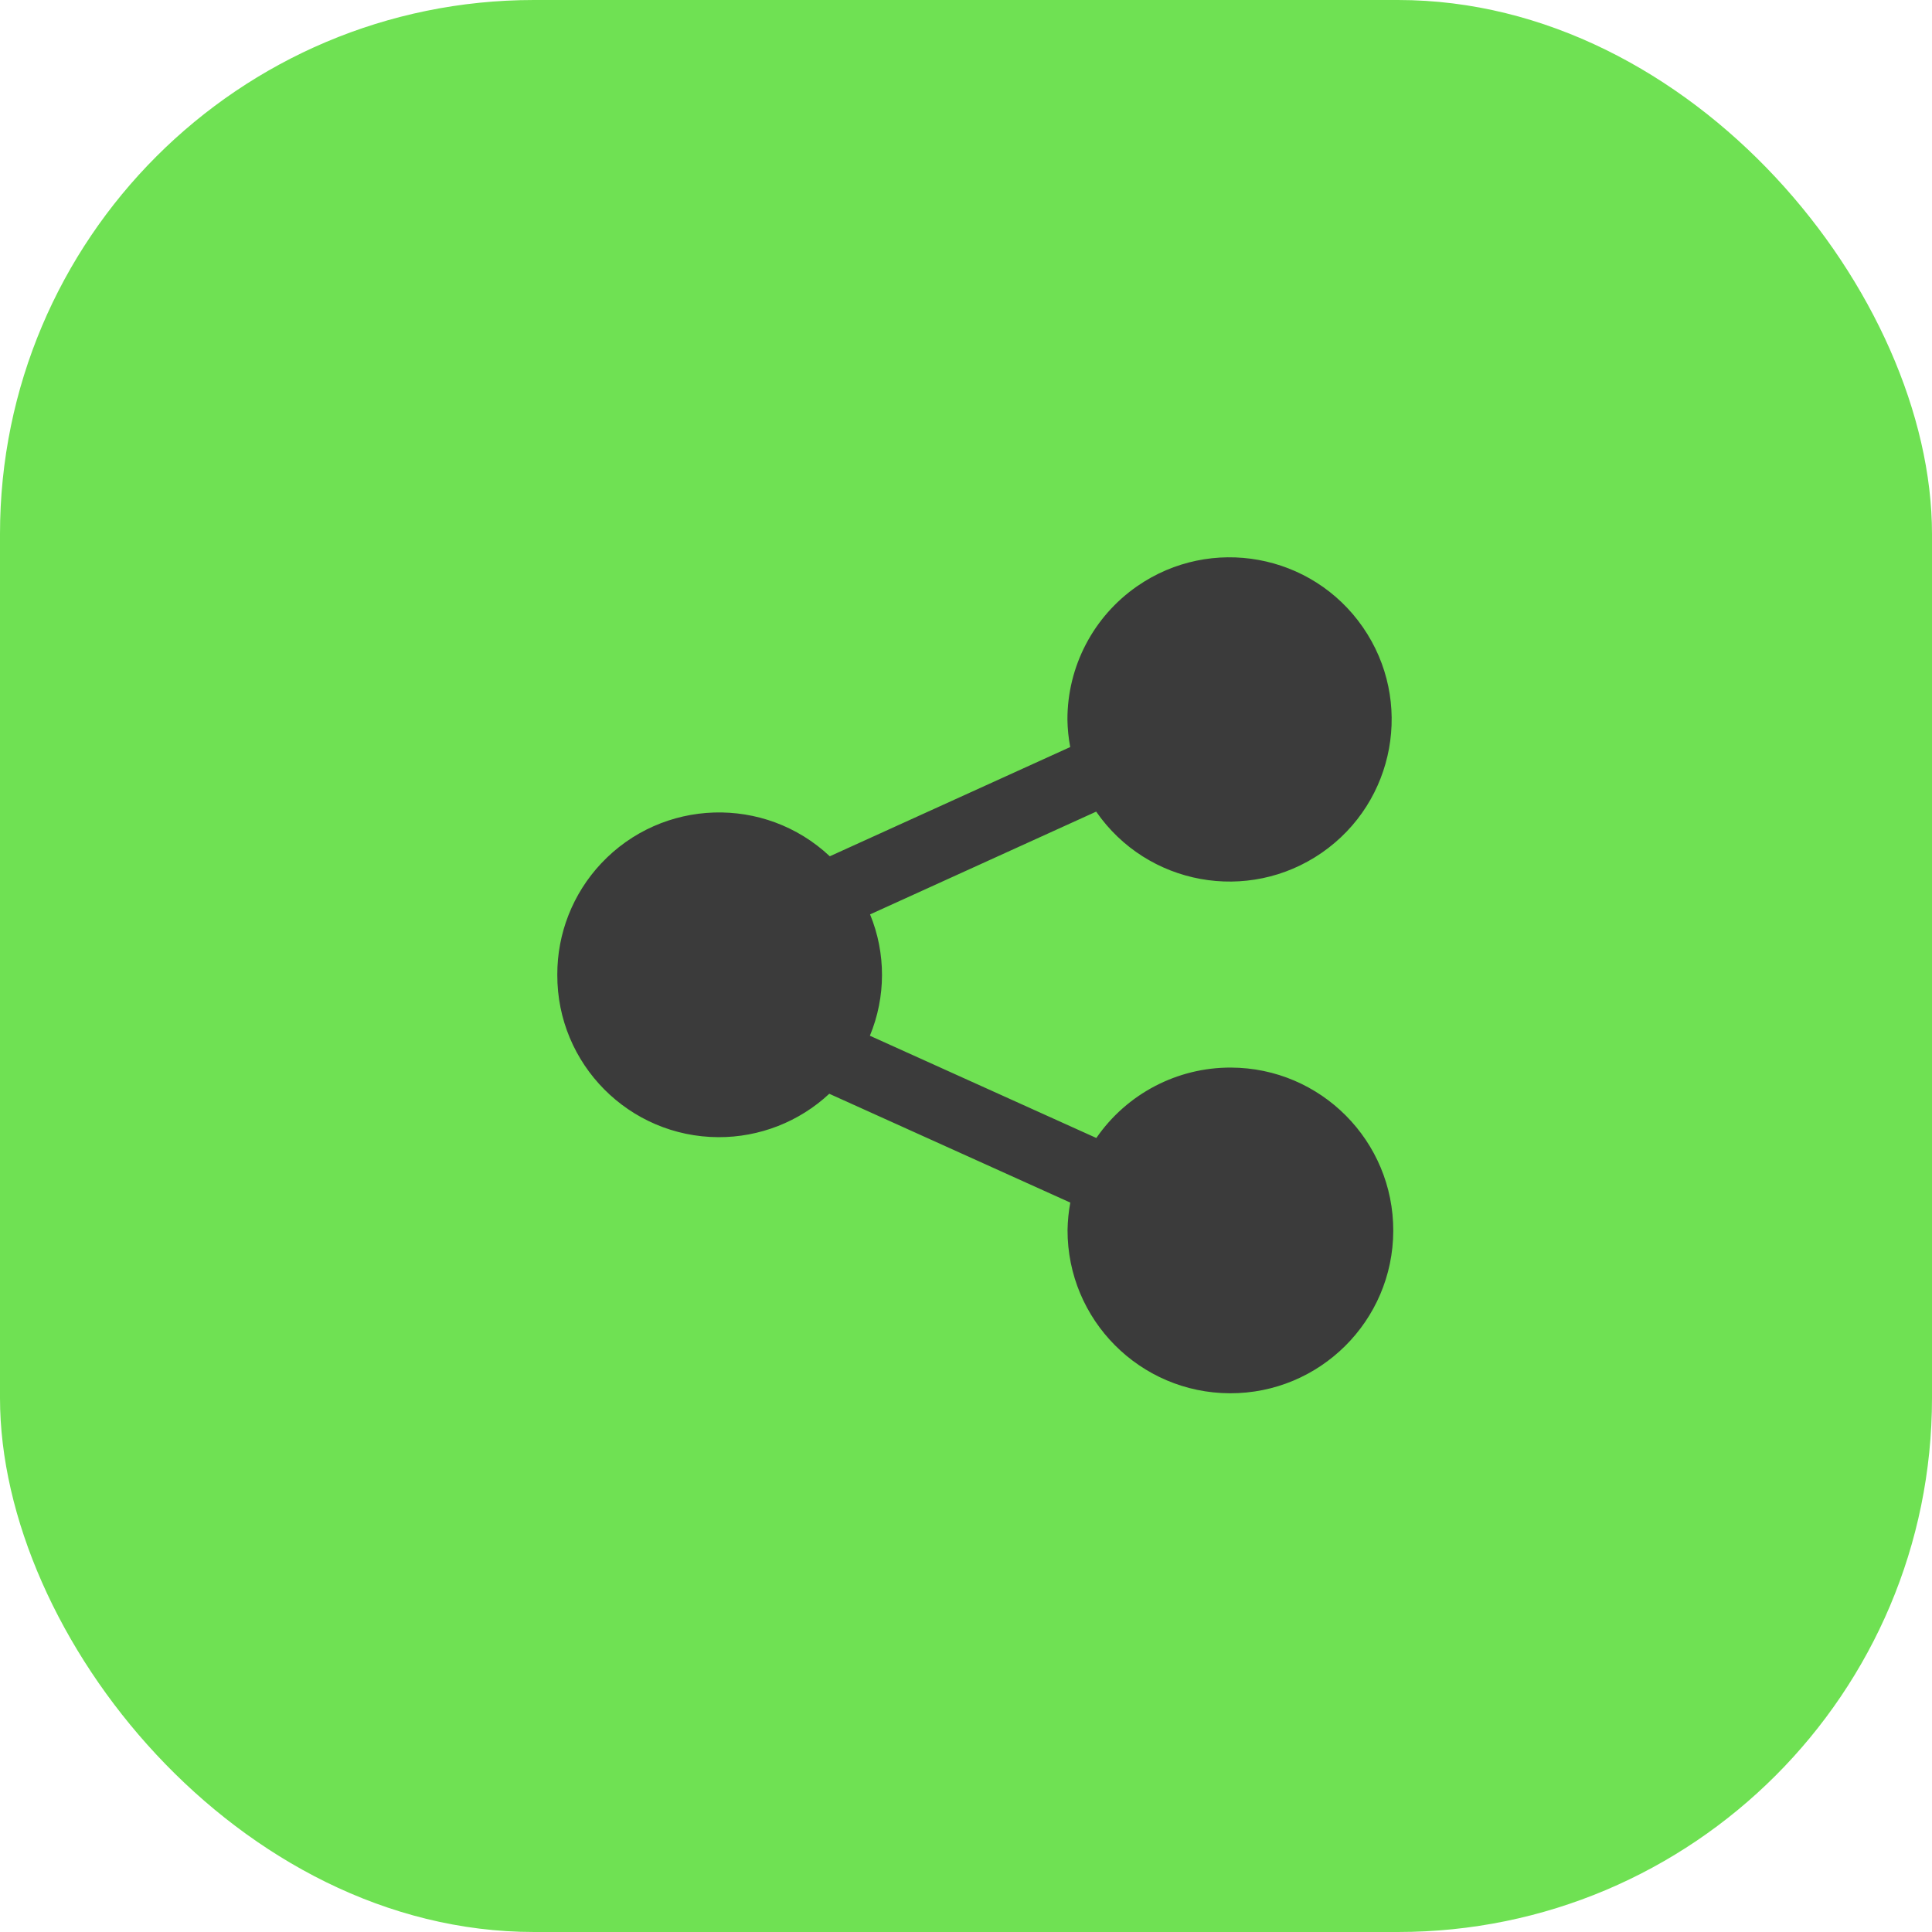 <svg width="52" height="52" viewBox="0 0 52 52" fill="none" xmlns="http://www.w3.org/2000/svg">
<rect width="52" height="52" rx="14.373" fill="#6FE153"/>
<g clip-path="url(#clip0_868_610)">
<path d="M15 26.237C14.991 28.641 16.932 30.598 19.336 30.607C20.443 30.611 21.51 30.194 22.32 29.439L28.807 32.368C28.762 32.611 28.738 32.856 28.733 33.103C28.726 35.524 30.682 37.492 33.103 37.5C35.523 37.508 37.492 35.551 37.5 33.131C37.507 30.71 35.551 28.742 33.13 28.734C31.684 28.729 30.329 29.439 29.508 30.629L23.413 27.877C23.846 26.832 23.848 25.658 23.418 24.611L29.504 21.845C30.875 23.828 33.593 24.323 35.575 22.953C37.557 21.582 38.053 18.864 36.682 16.882C35.312 14.9 32.594 14.404 30.611 15.775C29.431 16.591 28.727 17.935 28.73 19.371C28.734 19.618 28.759 19.864 28.805 20.107L22.334 23.047C20.581 21.401 17.826 21.487 16.18 23.24C15.418 24.052 14.996 25.124 15 26.237Z" fill="#3B3B3B"/>
</g>
<defs>
<clipPath id="clip0_868_610">
<rect width="22.5" height="22.5" fill="white" transform="translate(15 15)"/>
</clipPath>
</defs>
</svg>
